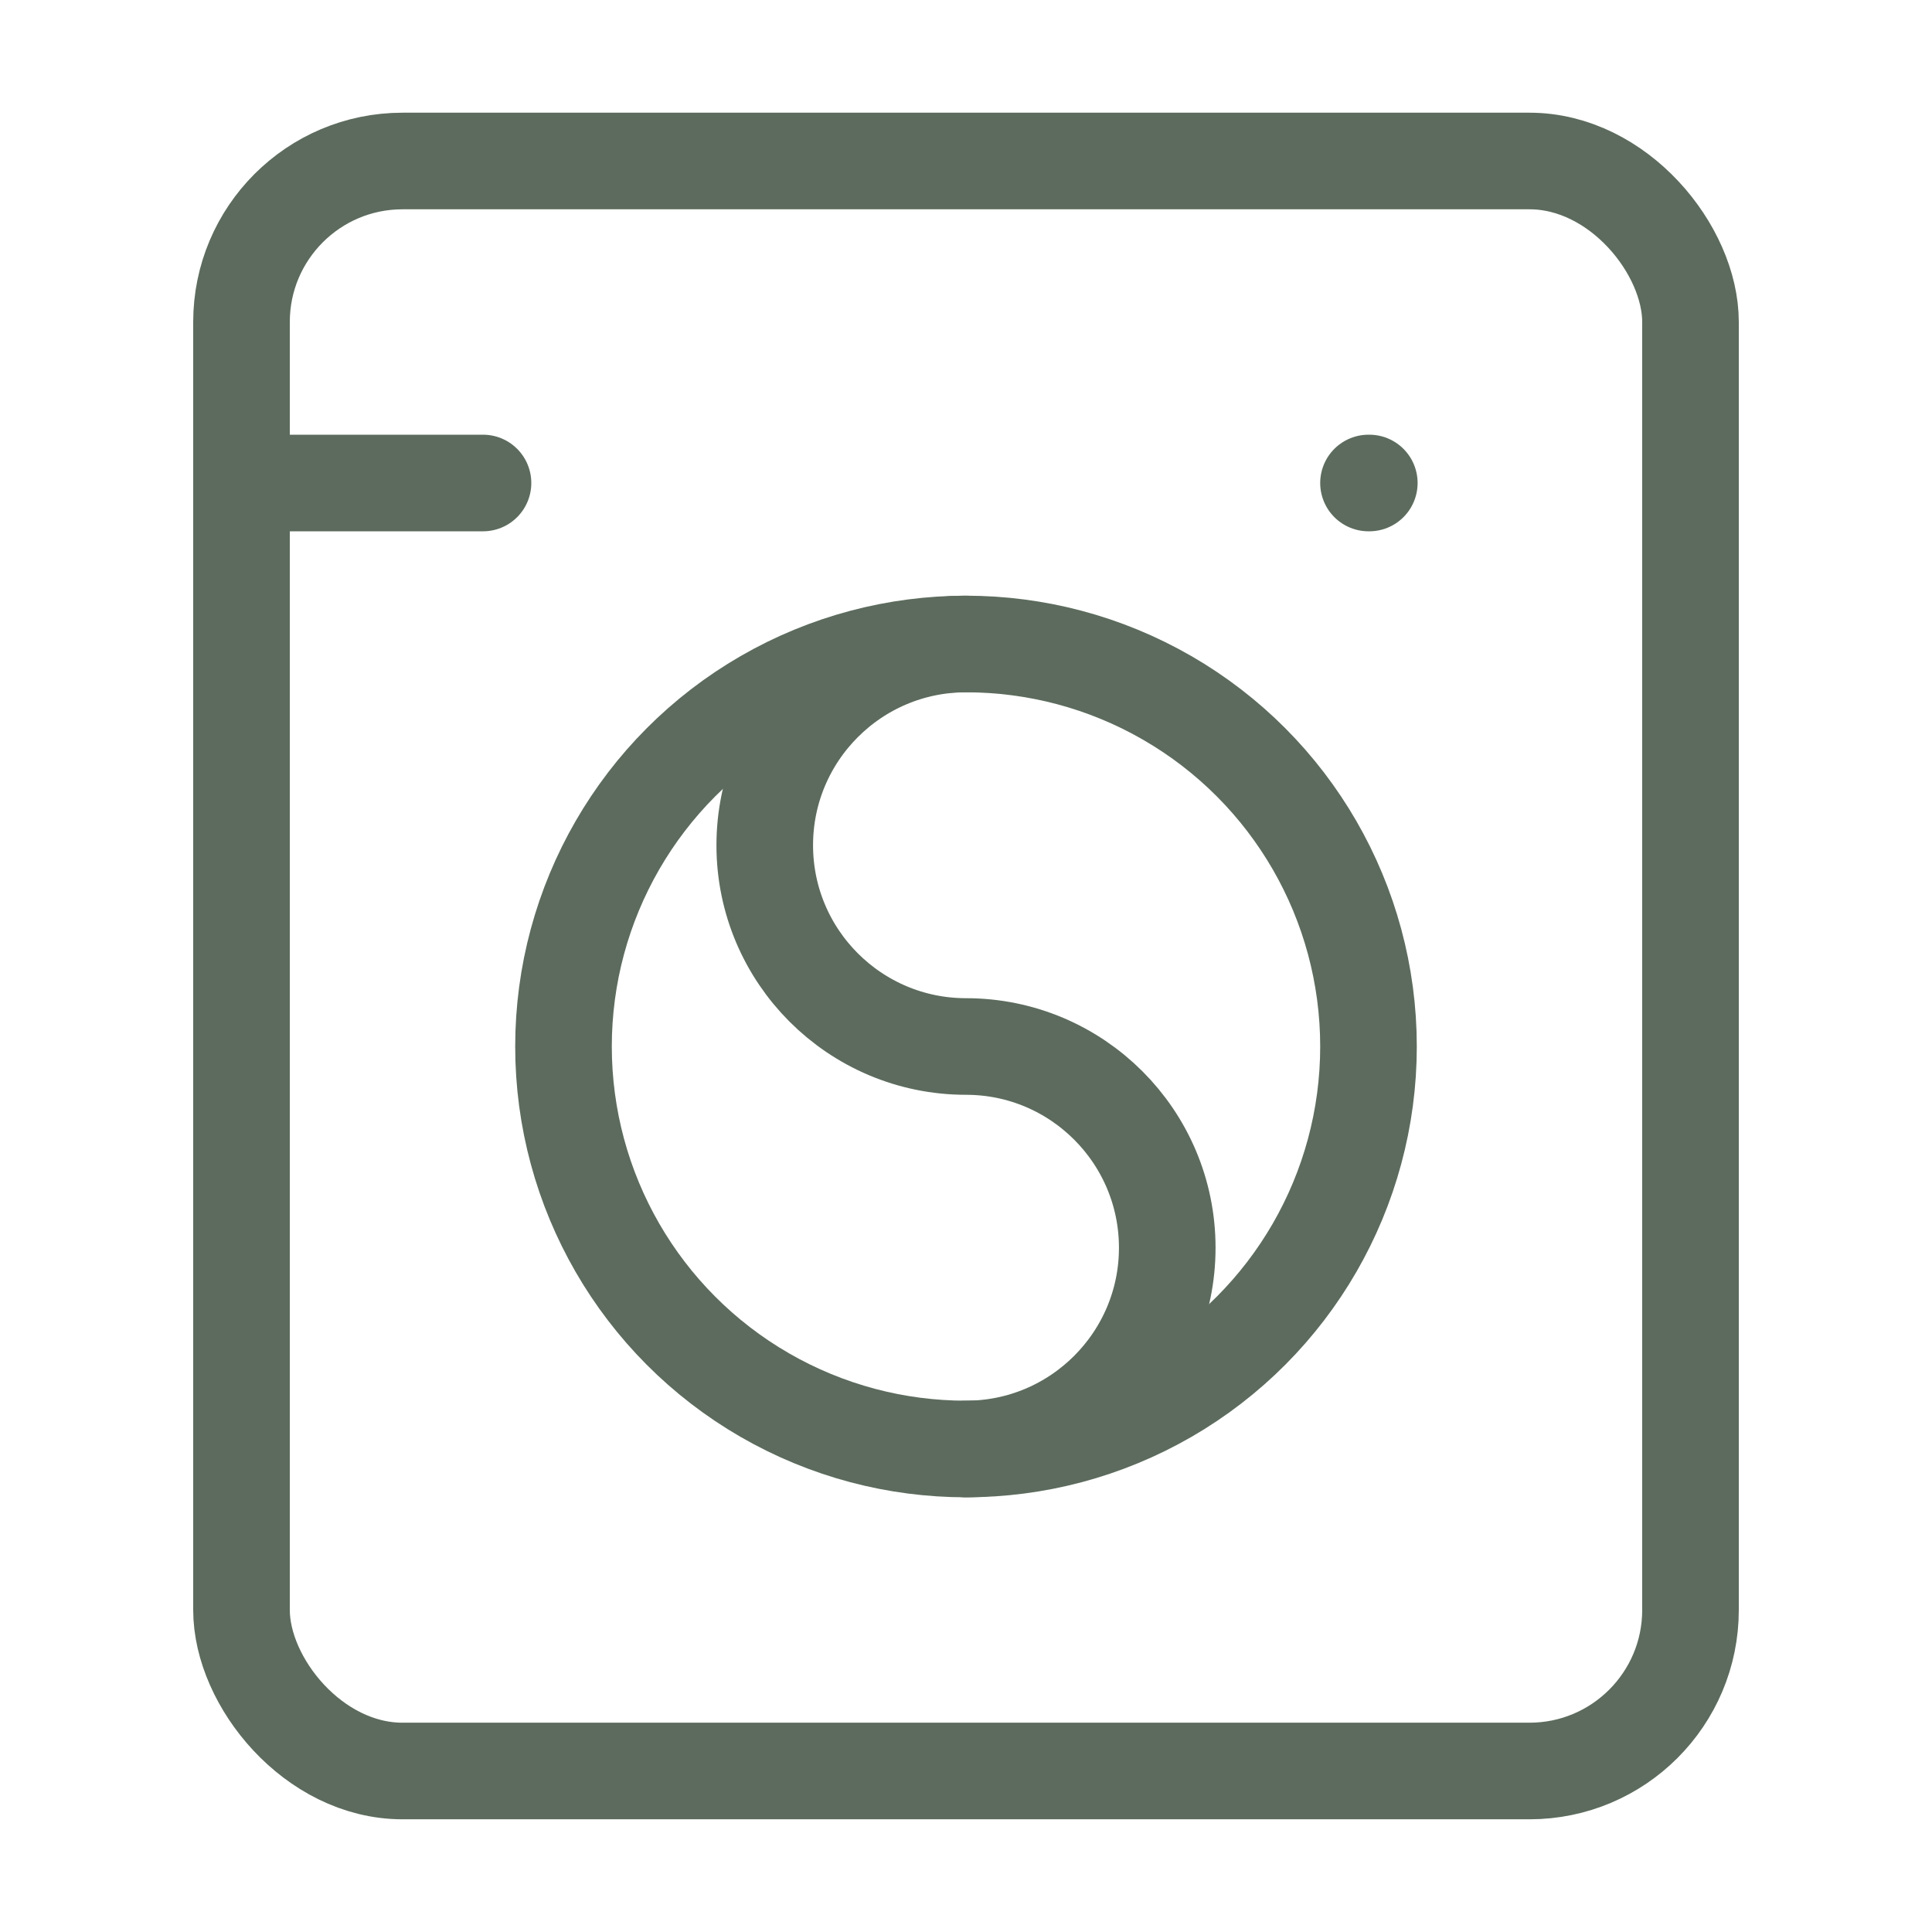 <?xml version="1.0" encoding="UTF-8"?>
<svg id="Layer_1" data-name="Layer 1" xmlns="http://www.w3.org/2000/svg" viewBox="0 0 48 48">
  <defs>
    <style>
      .cls-1 {
        fill: none;
        stroke: #5c6b5d;
        stroke-linecap: round;
        stroke-linejoin: round;
        stroke-width: 2.4px;
      }
    </style>
  </defs>
  <path class="cls-1" d="M6,12h6"/>
  <path class="cls-1" d="M34,12h.02"/>
  <rect class="cls-1" x="6" y="4" width="36" height="40" rx="4" ry="4"/>
  <circle class="cls-1" cx="24" cy="26" r="10"/>
  <path class="cls-1" d="M24,36c2.76,0,5-2.24,5-5s-2.24-5-5-5-5-2.24-5-5,2.24-5,5-5"/>
</svg>